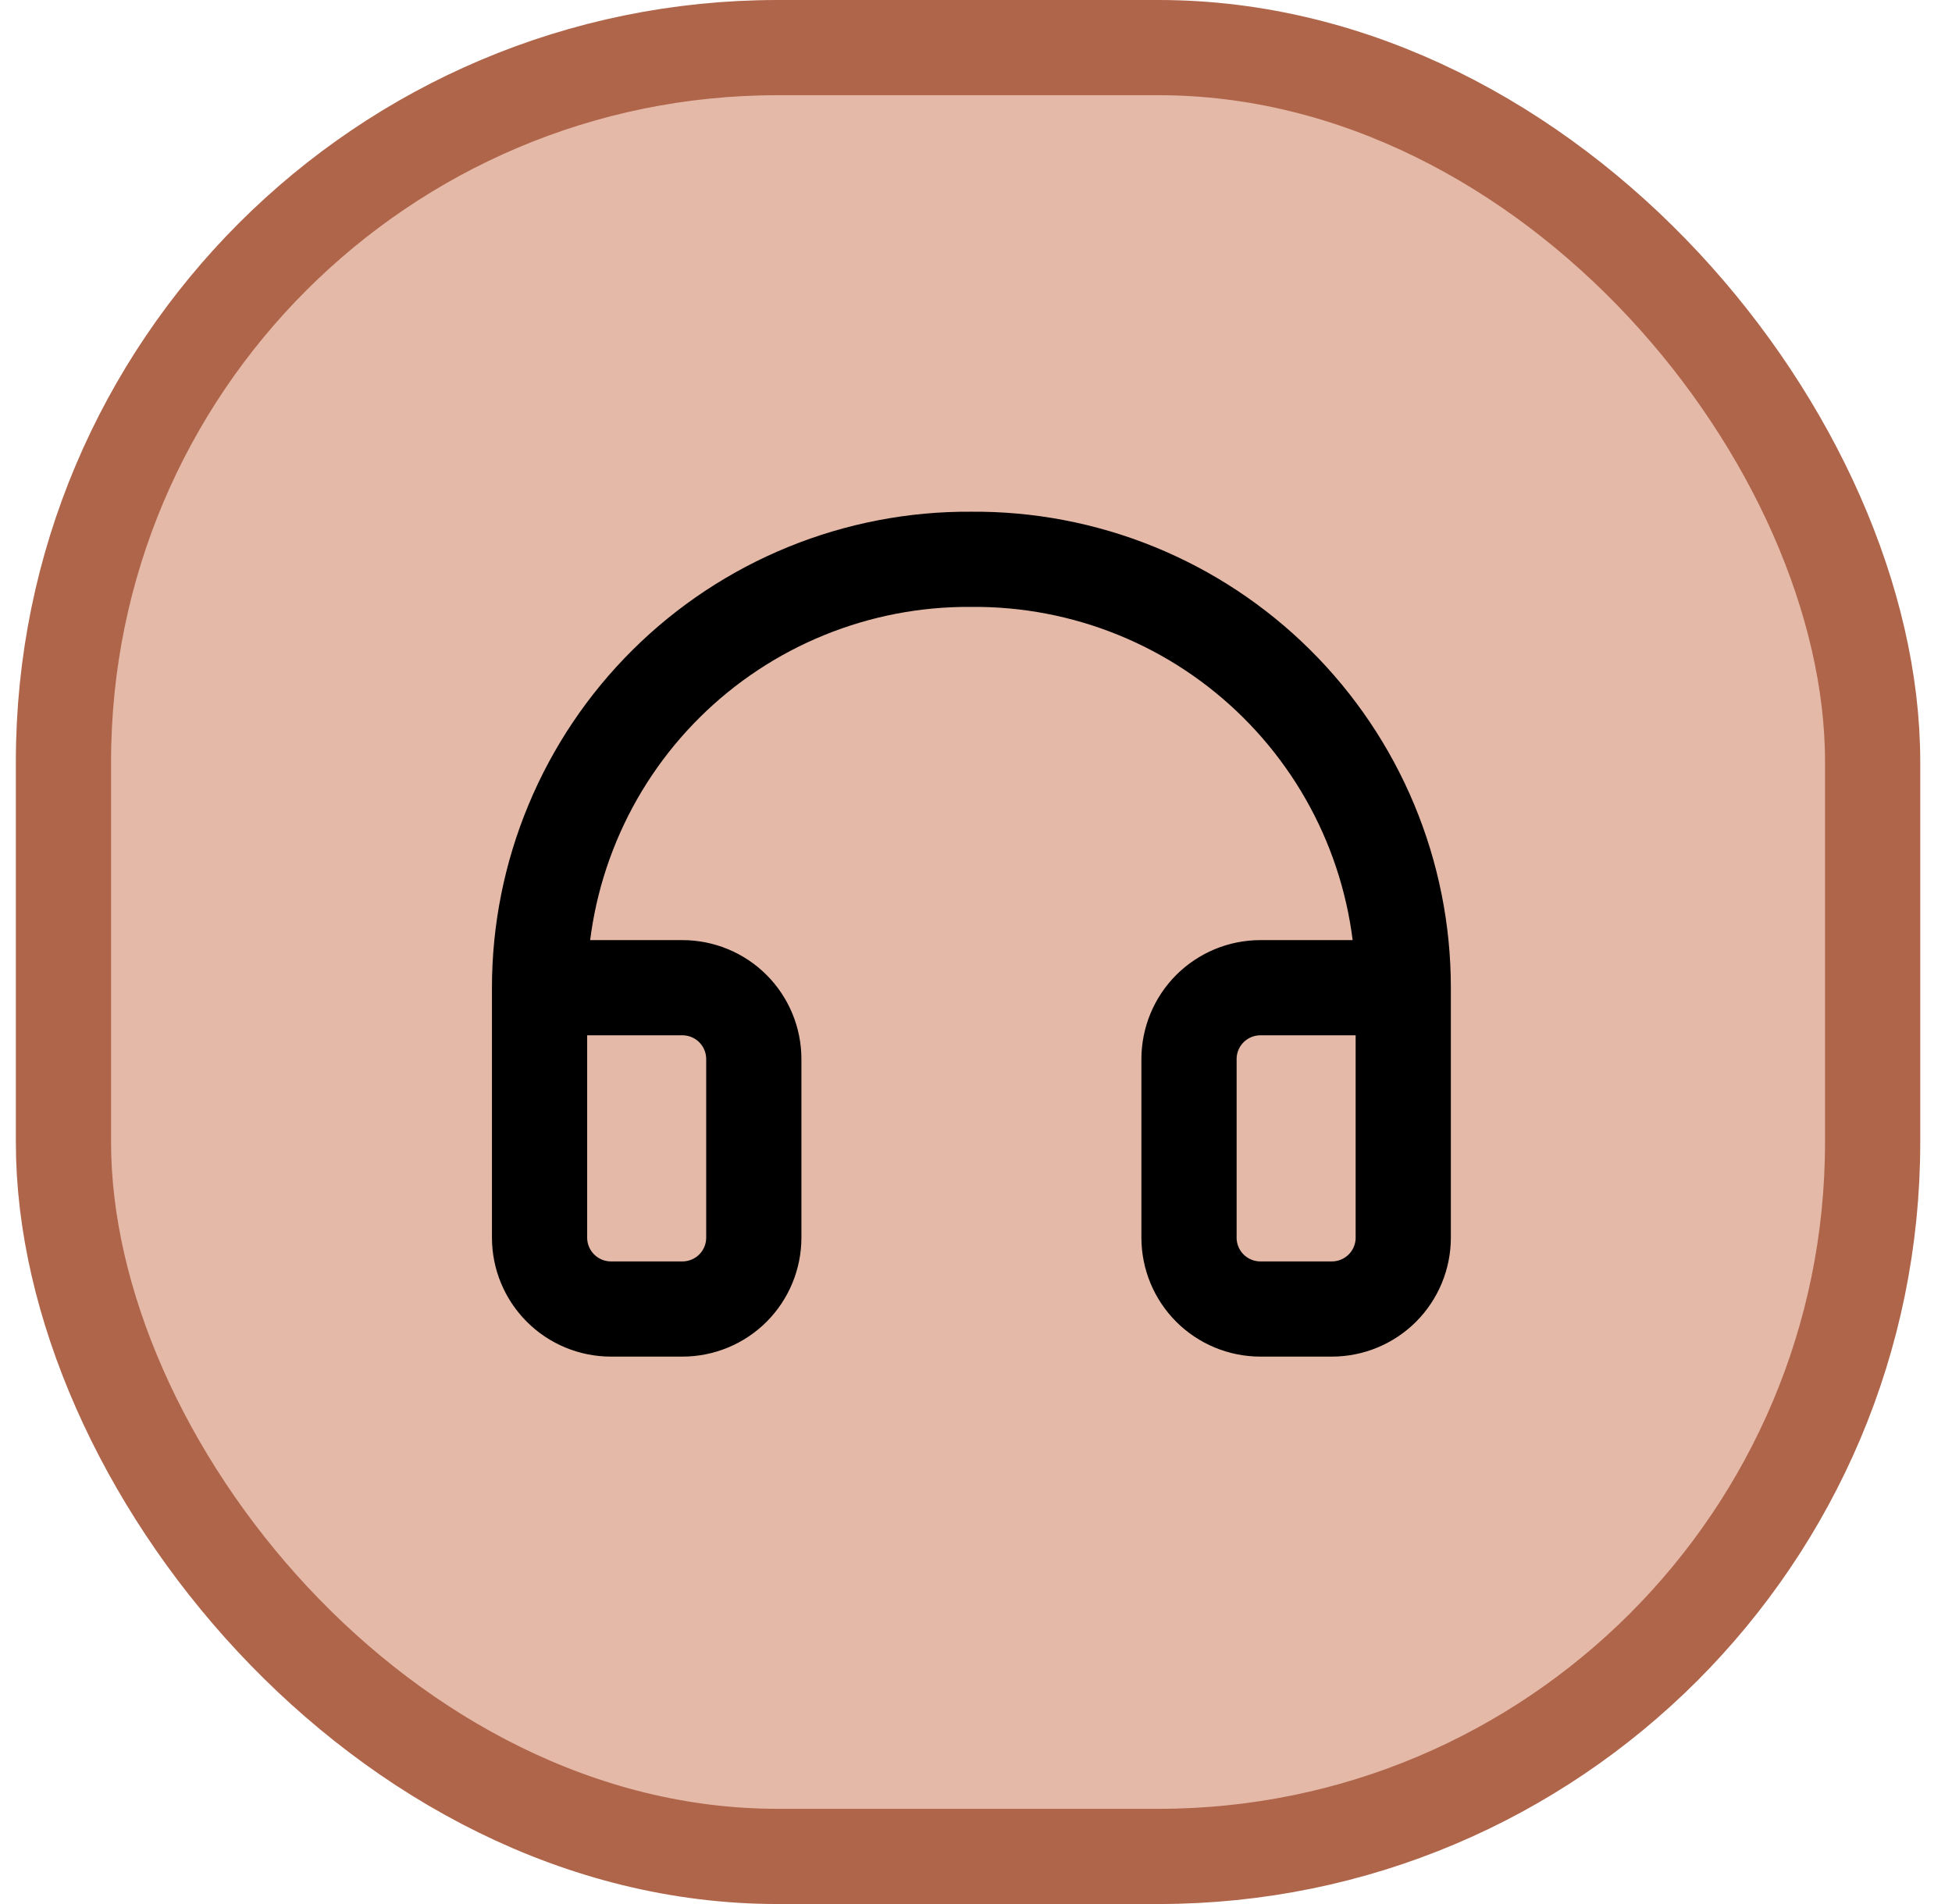 <svg width="41" height="40" viewBox="0 0 41 40" fill="none" xmlns="http://www.w3.org/2000/svg">
<rect x="1.333" y="1" width="38" height="38" rx="15" fill="#E5B9A8"/>
<path d="M29.474 20.75H26.474C26.076 20.75 25.695 20.908 25.413 21.189C25.132 21.471 24.974 21.852 24.974 22.25V26C24.974 26.398 25.132 26.779 25.413 27.061C25.695 27.342 26.076 27.5 26.474 27.5H27.974C28.372 27.5 28.753 27.342 29.035 27.061C29.316 26.779 29.474 26.398 29.474 26V20.75ZM29.474 20.75C29.474 19.562 29.239 18.385 28.782 17.288C28.325 16.191 27.655 15.196 26.811 14.359C25.968 13.523 24.967 12.861 23.866 12.413C22.765 11.965 21.587 11.74 20.399 11.75C19.212 11.741 18.034 11.968 16.935 12.416C15.835 12.864 14.835 13.526 13.992 14.363C13.15 15.199 12.481 16.194 12.025 17.29C11.568 18.387 11.333 19.562 11.333 20.75V26C11.333 26.398 11.491 26.779 11.773 27.061C12.054 27.342 12.435 27.5 12.833 27.5H14.333C14.731 27.5 15.113 27.342 15.394 27.061C15.675 26.779 15.833 26.398 15.833 26V22.25C15.833 21.852 15.675 21.471 15.394 21.189C15.113 20.908 14.731 20.75 14.333 20.75H11.333" stroke="black" stroke-width="2" stroke-linecap="round" stroke-linejoin="round"/>
<rect x="1.333" y="1" width="38" height="38" rx="15" stroke="#AF654A" stroke-width="2"/>
</svg>
